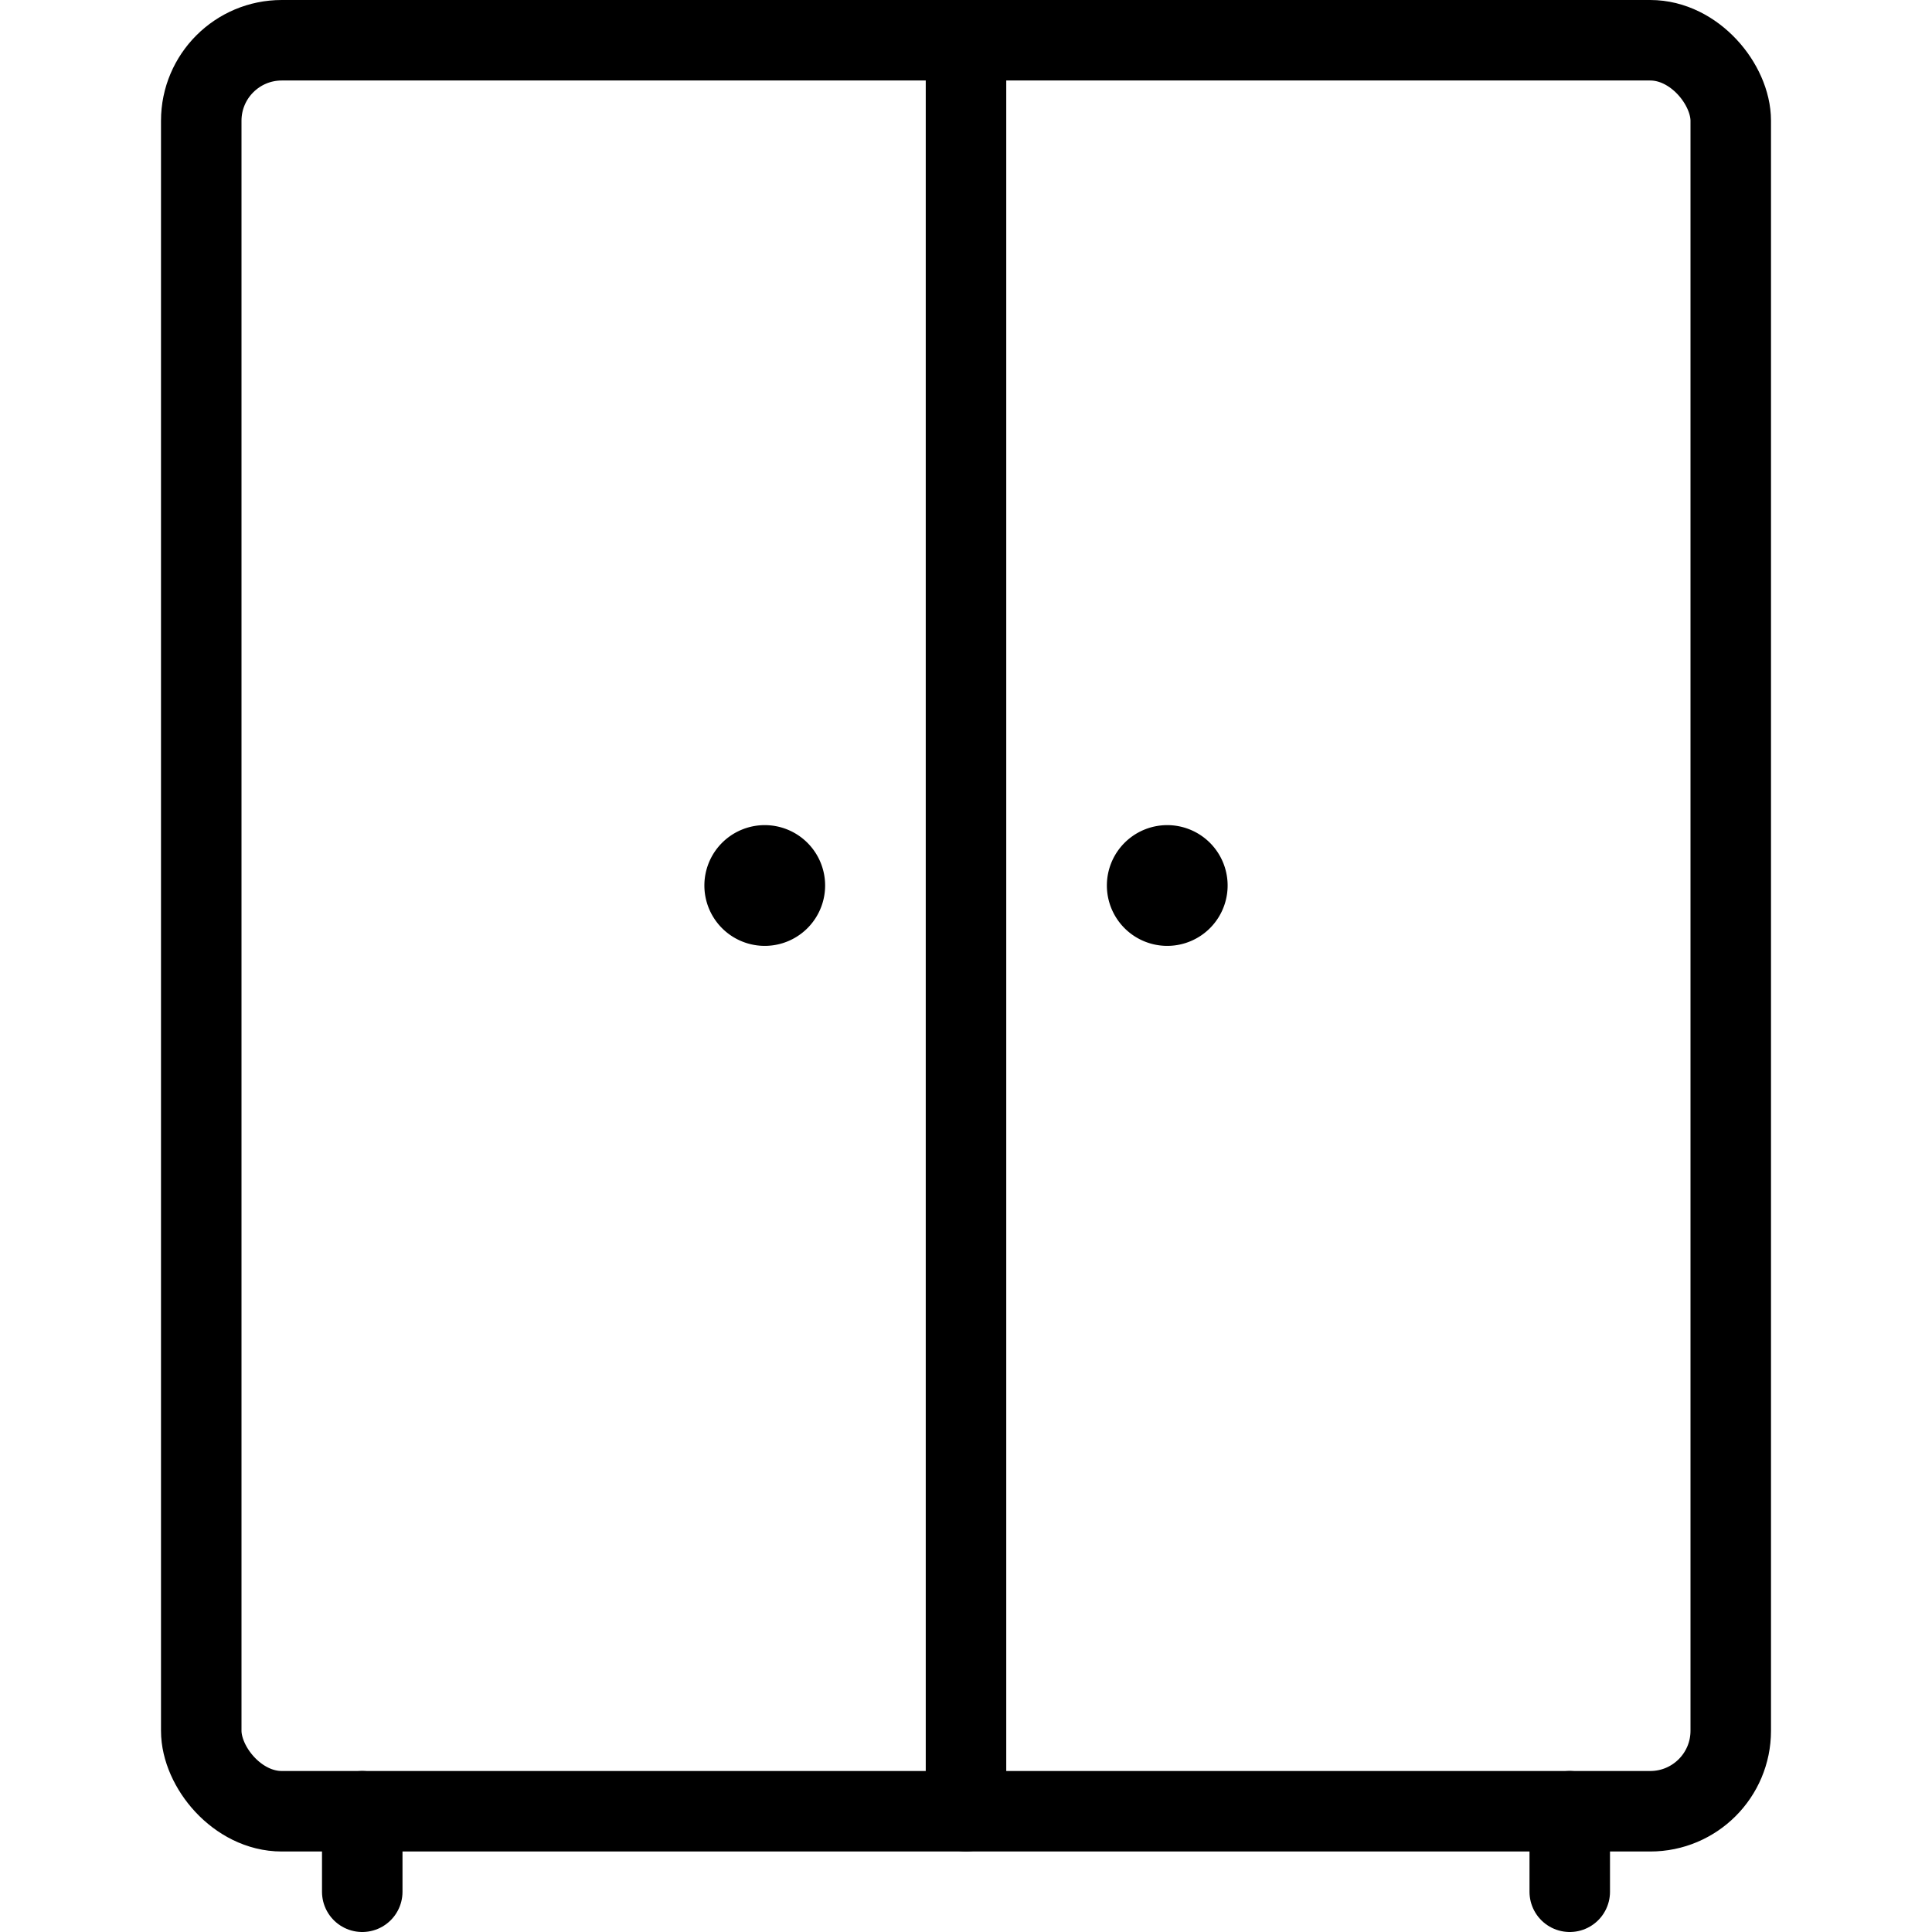 <svg id="Light" xmlns="http://www.w3.org/2000/svg" viewBox="0 0 24 24"><g transform="matrix(1,0,0,1,0,0)"><defs><style>.cls-1{fill:none;stroke:#000000;stroke-linecap:round;stroke-linejoin:round;}</style></defs><title>dresser-wardrobe</title><rect class="cls-1" x="2.5" y="0.5" width="19" height="22" rx="1" ry="1"></rect><line class="cls-1" x1="4.5" y1="22.5" x2="4.5" y2="23.5"></line><line class="cls-1" x1="19.5" y1="22.5" x2="19.5" y2="23.5"></line><line class="cls-1" x1="12" y1="0.5" x2="12" y2="22.5"></line><path class="cls-1" d="M9.5,10.75a.25.25,0,1,0,.25.25.25.25,0,0,0-.25-.25"></path><path class="cls-1" d="M14.5,10.75a.25.25,0,1,0,.25.25.25.25,0,0,0-.25-.25"></path></g></svg>